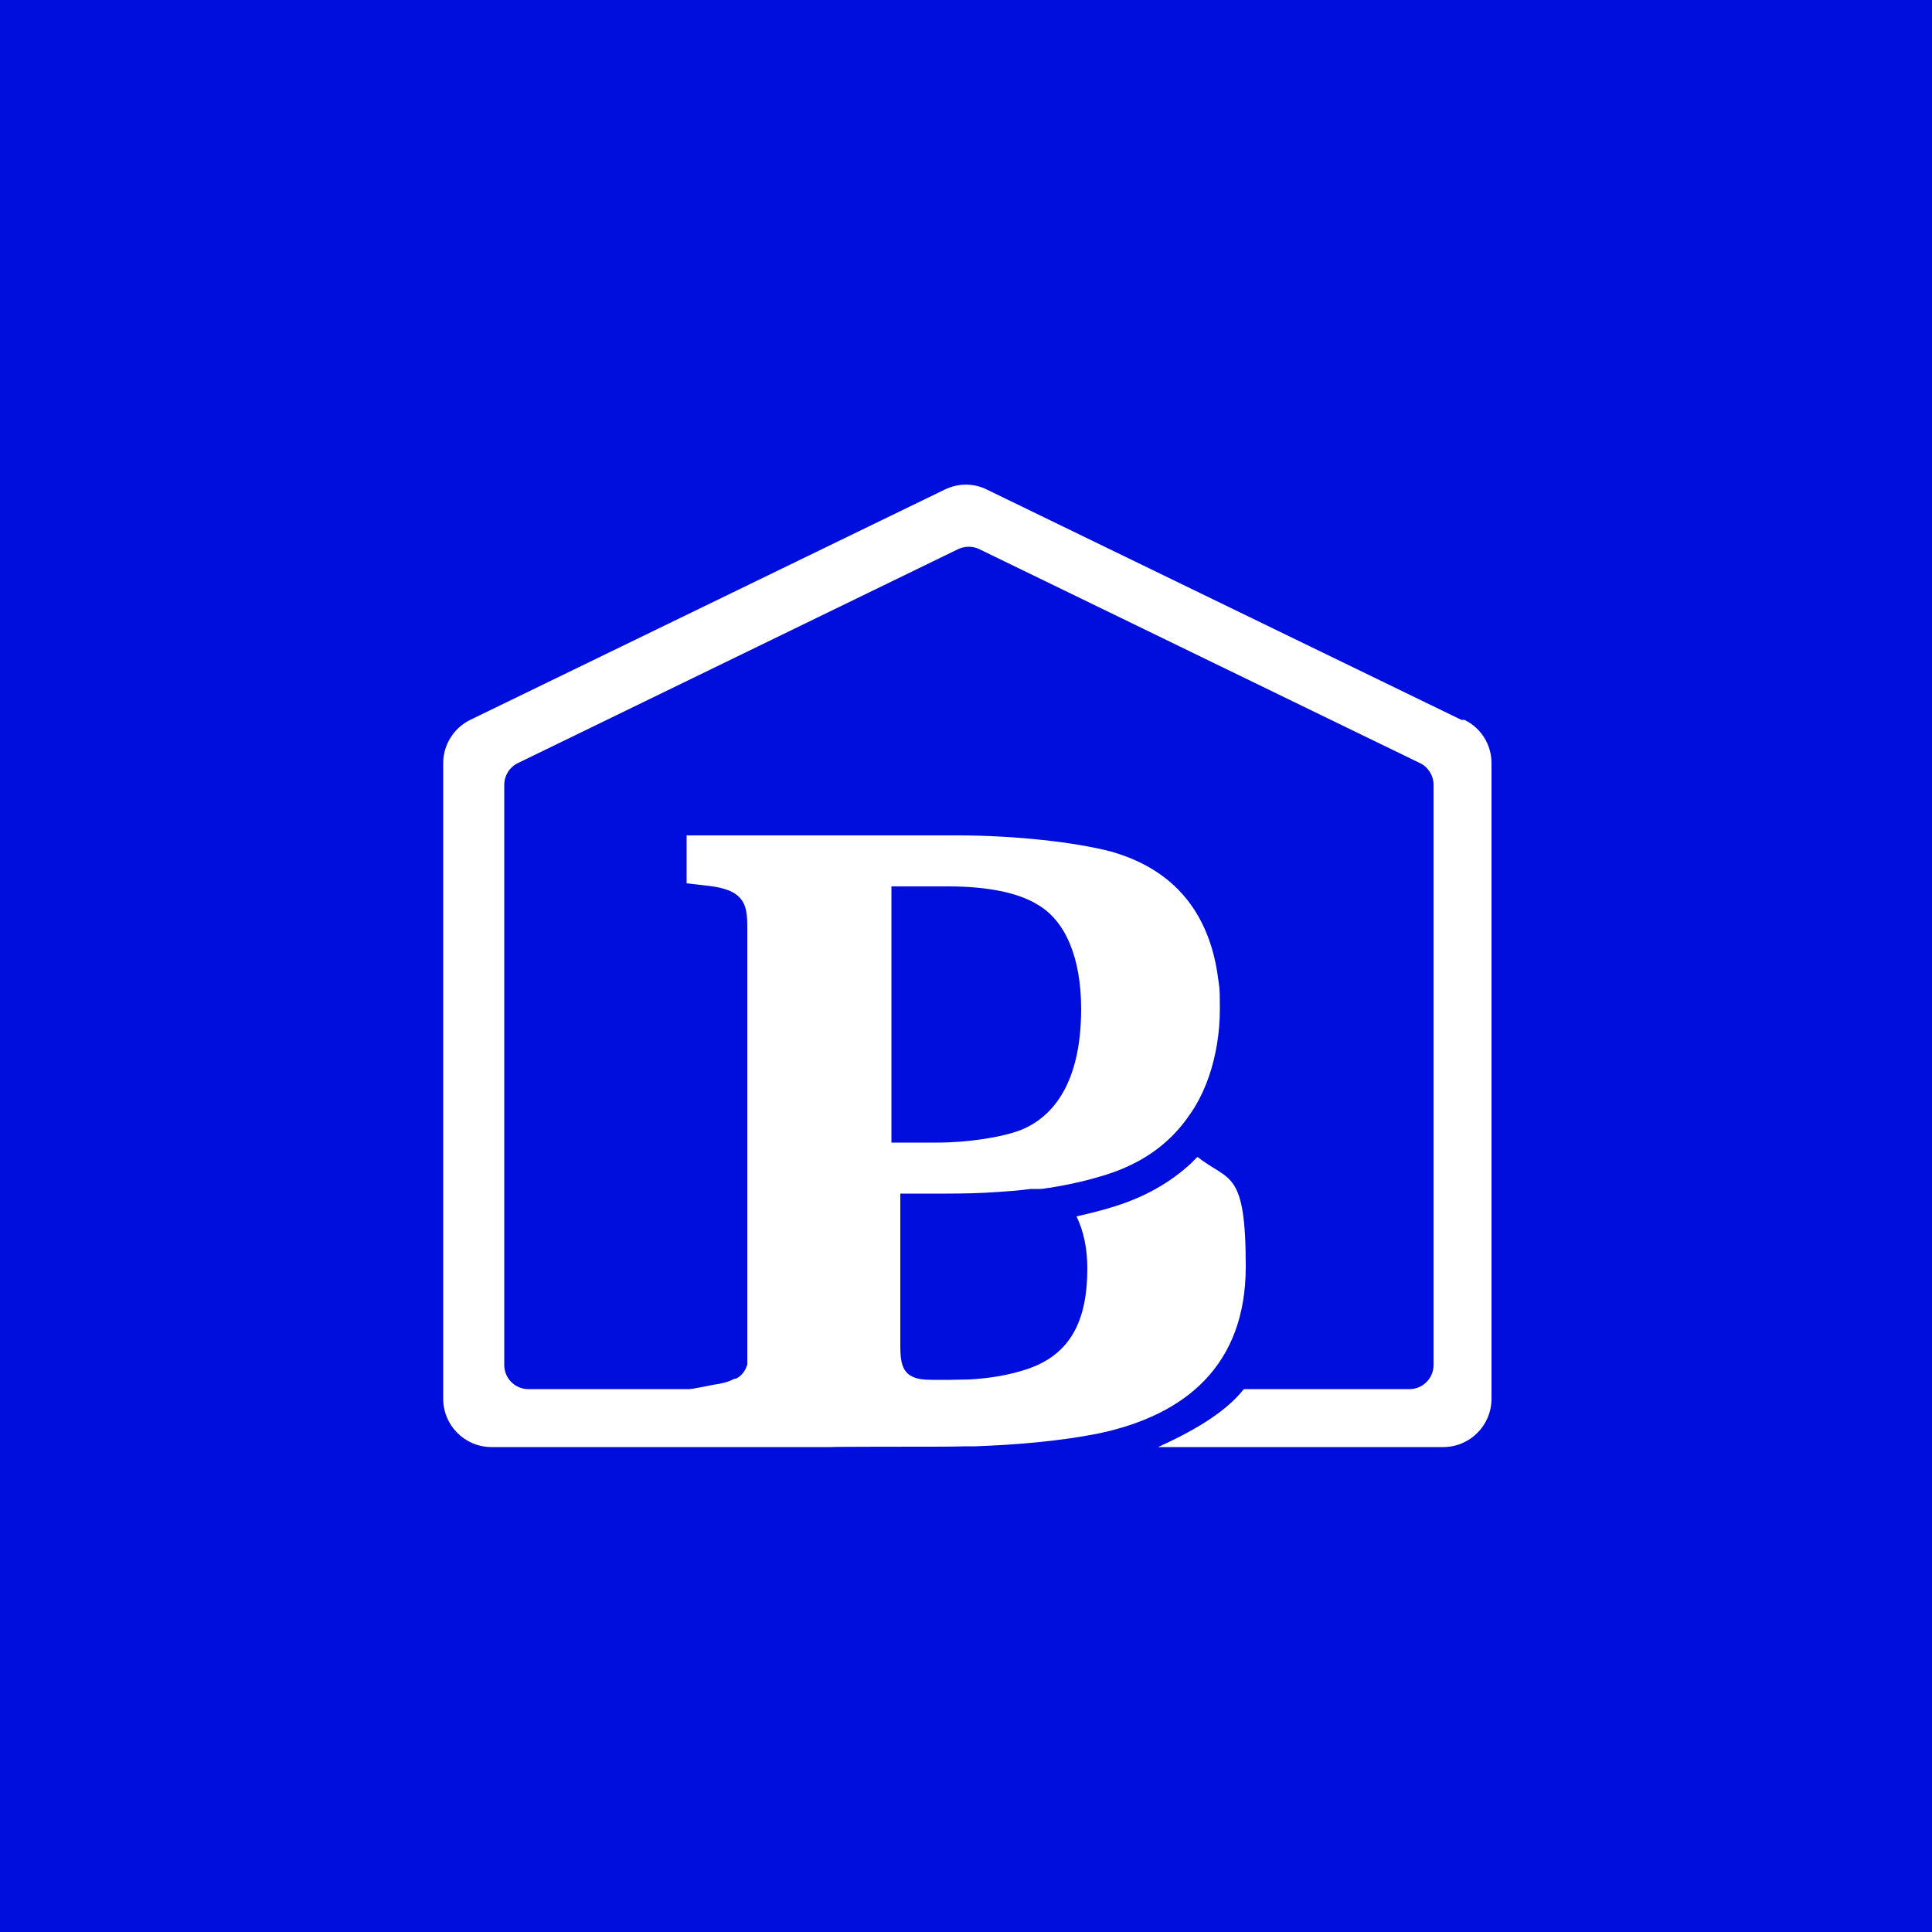 <?xml version="1.0" encoding="UTF-8"?>
<svg id="Capa_1" xmlns="http://www.w3.org/2000/svg" version="1.1" viewBox="0 0 500 500">
  <!-- Generator: Adobe Illustrator 29.8.2, SVG Export Plug-In . SVG Version: 2.1.1 Build 3)  -->
  <defs>
    <style>
      .st0 {
        fill: #000edd;
      }

      .st1 {
        fill: #fff;
      }
    </style>
  </defs>
  <rect class="st0" width="500" height="500"/>
  <path class="st1" d="M378.2,186.3l-122.8-59.6c-3.4-1.7-7.4-1.7-10.9,0l-122.8,59.6c-4.3,2.1-7,6.5-7,11.2v164.5c0,6.9,5.6,12.5,12.5,12.5h87.9c0-.1,24.8-.1,24.8-.1,3.3,0,6.7,0,10-.1.9,0,1.7,0,2.6,0,11.1-.4,22.1-1.4,31.7-3.3,22.9-4.8,38.2-17.9,38.2-43.2s-4.3-21.9-12.5-28.4c-.6.6-1.1,1.1-1.7,1.7-5.4,5-12,8.7-19.7,11.1-3.1,1-6.4,1.8-9.9,2.6,1.9,3.9,2.8,8.5,2.8,13.5,0,13.4-4.3,22.2-15.5,26-4.8,1.6-9.7,2.4-15,2.7-1.6,0-3.2.1-4.8.1h-4.8c-2.2,0-3.9-.2-5.1-.8-2.6-1.2-3.2-3.7-3.2-7.8v-39.6h11.7c4.7,0,9.1-.1,13.3-.4,3-.2,5.9-.4,8.7-.8.3,0,.6,0,.9,0,.2,0,.5,0,.8,0,.3,0,.5,0,.8,0,.8,0,1.5-.2,2.3-.3.2,0,.5,0,.7-.1,5-.8,9.6-1.9,13.8-3.2,6.4-2,11.9-5,16.4-9.2,2.3-2.1,4.3-4.6,6.1-7.3.2-.4.5-.7.7-1.1,1.5-2.5,2.7-5.1,3.7-8,1.8-5.3,2.8-11.2,2.8-17.5s-.2-5.6-.5-8.1c-.9-6.8-3-12.7-6.2-17.6-4.7-7.2-11.9-12.2-21.4-14.9-9.5-2.5-25.2-4.2-39.8-4.2h-70.1v12.4l6,.7c4,.5,6.5,1.5,7.9,3.2h0c1.5,1.7,1.8,4,1.8,7.3v109.9c0,.1,0,.3,0,.4,0,.1,0,.2,0,.4,0,.1,0,.2,0,.4h0c0,.2,0,.4,0,.5,0,.1,0,.3,0,.4,0,.1,0,.3,0,.4,0,.1,0,.3,0,.4,0,0,0,.2,0,.3,0,0,0,.1,0,.2,0,0,0,0,0,0-.5,1.7-1.4,2.9-2.9,3.7,0,0,0,0,0,0,0,0,0,0-.1,0,0,0-.1,0-.2,0,0,0-.2,0-.3.1-1.3.7-3.1,1.2-5.4,1.5,0,0-5.2,1.1-6.2,1.1h-41.6c-3.4,0-6.2-2.8-6.2-6.2v-150.2c0-2.4,1.4-4.6,3.5-5.6l114-55.4c1.7-.8,3.7-.8,5.4,0l114.1,55.4c2.1,1,3.5,3.2,3.5,5.6v150.2c0,3.4-2.8,6.2-6.2,6.2h-42.9c-4.9,6.3-14,11.3-22.2,15h73.8c6.9,0,12.5-5.6,12.5-12.5v-164.5c0-4.8-2.7-9.1-7-11.2ZM230.7,229.4h14.8c9.9,0,18,1.6,23,4.7,7.3,4.2,11.3,13.9,11.3,27,0,20.6-8.4,28.4-15.5,31.3-4.8,1.9-13.8,3.3-21.7,3.3h-11.9v-66.3Z"/>
</svg>